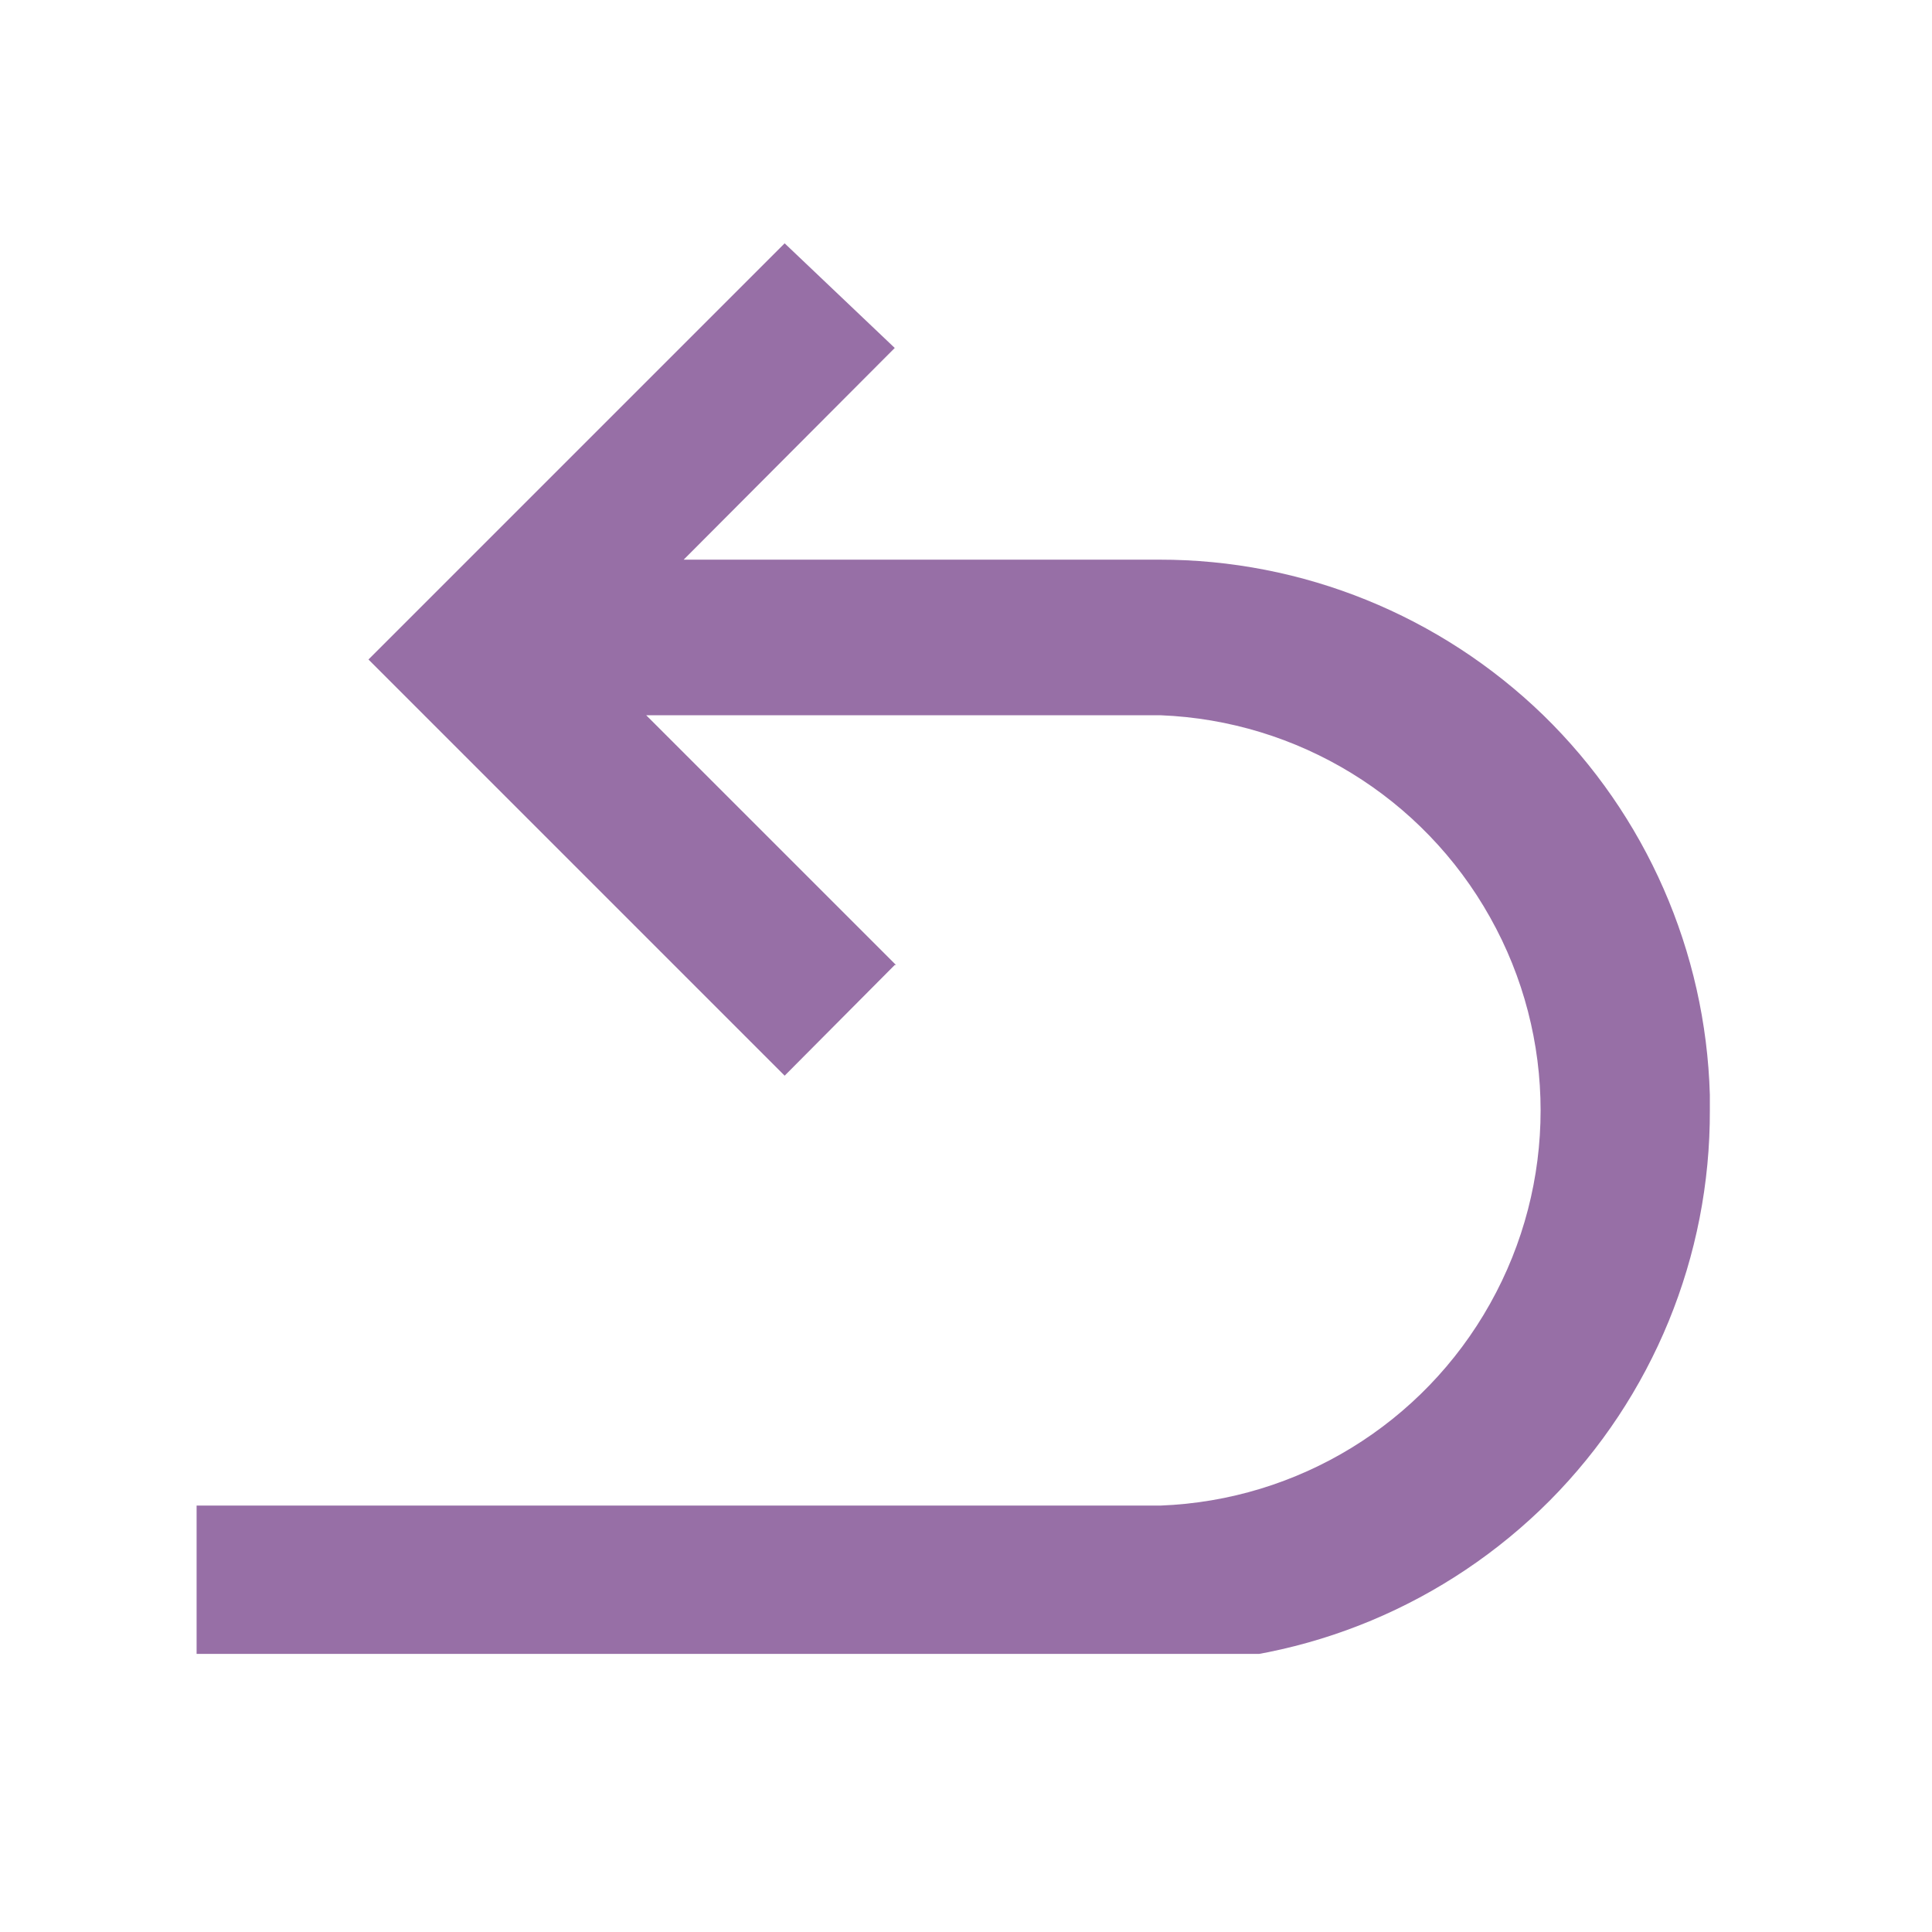 <svg xmlns="http://www.w3.org/2000/svg" xmlns:xlink="http://www.w3.org/1999/xlink" width="50" zoomAndPan="magnify" viewBox="0 0 37.5 37.5" height="50" preserveAspectRatio="xMidYMid meet" version="1.0"><defs><clipPath id="38c1143f13"><path d="M 3.816 4.719 L 33.188 4.719 L 33.188 32.102 L 3.816 32.102 Z M 3.816 4.719 " clip-rule="nonzero"/></clipPath></defs><g clip-path="url(#38c1143f13)"><path fill="#976fa6" d="M 17.367 18.73 L 15.23 20.879 L 7.152 12.801 L 15.23 4.723 L 17.367 6.754 L 13.27 10.863 L 22.5 10.863 C 25.285 10.859 27.957 11.945 29.957 13.883 C 31.949 15.824 33.109 18.465 33.188 21.25 L 33.188 21.547 C 33.199 24.387 32.082 27.109 30.082 29.125 C 28.078 31.137 25.363 32.273 22.527 32.281 L 3.816 32.281 L 3.816 29.223 L 22.527 29.223 C 25.195 29.121 27.617 27.637 28.922 25.305 C 30.23 22.973 30.23 20.133 28.922 17.805 C 27.617 15.473 25.195 13.988 22.527 13.883 L 12.543 13.883 L 17.391 18.73 L 17.367 18.73 " fill-opacity="1" fill-rule="nonzero"/></g></svg>